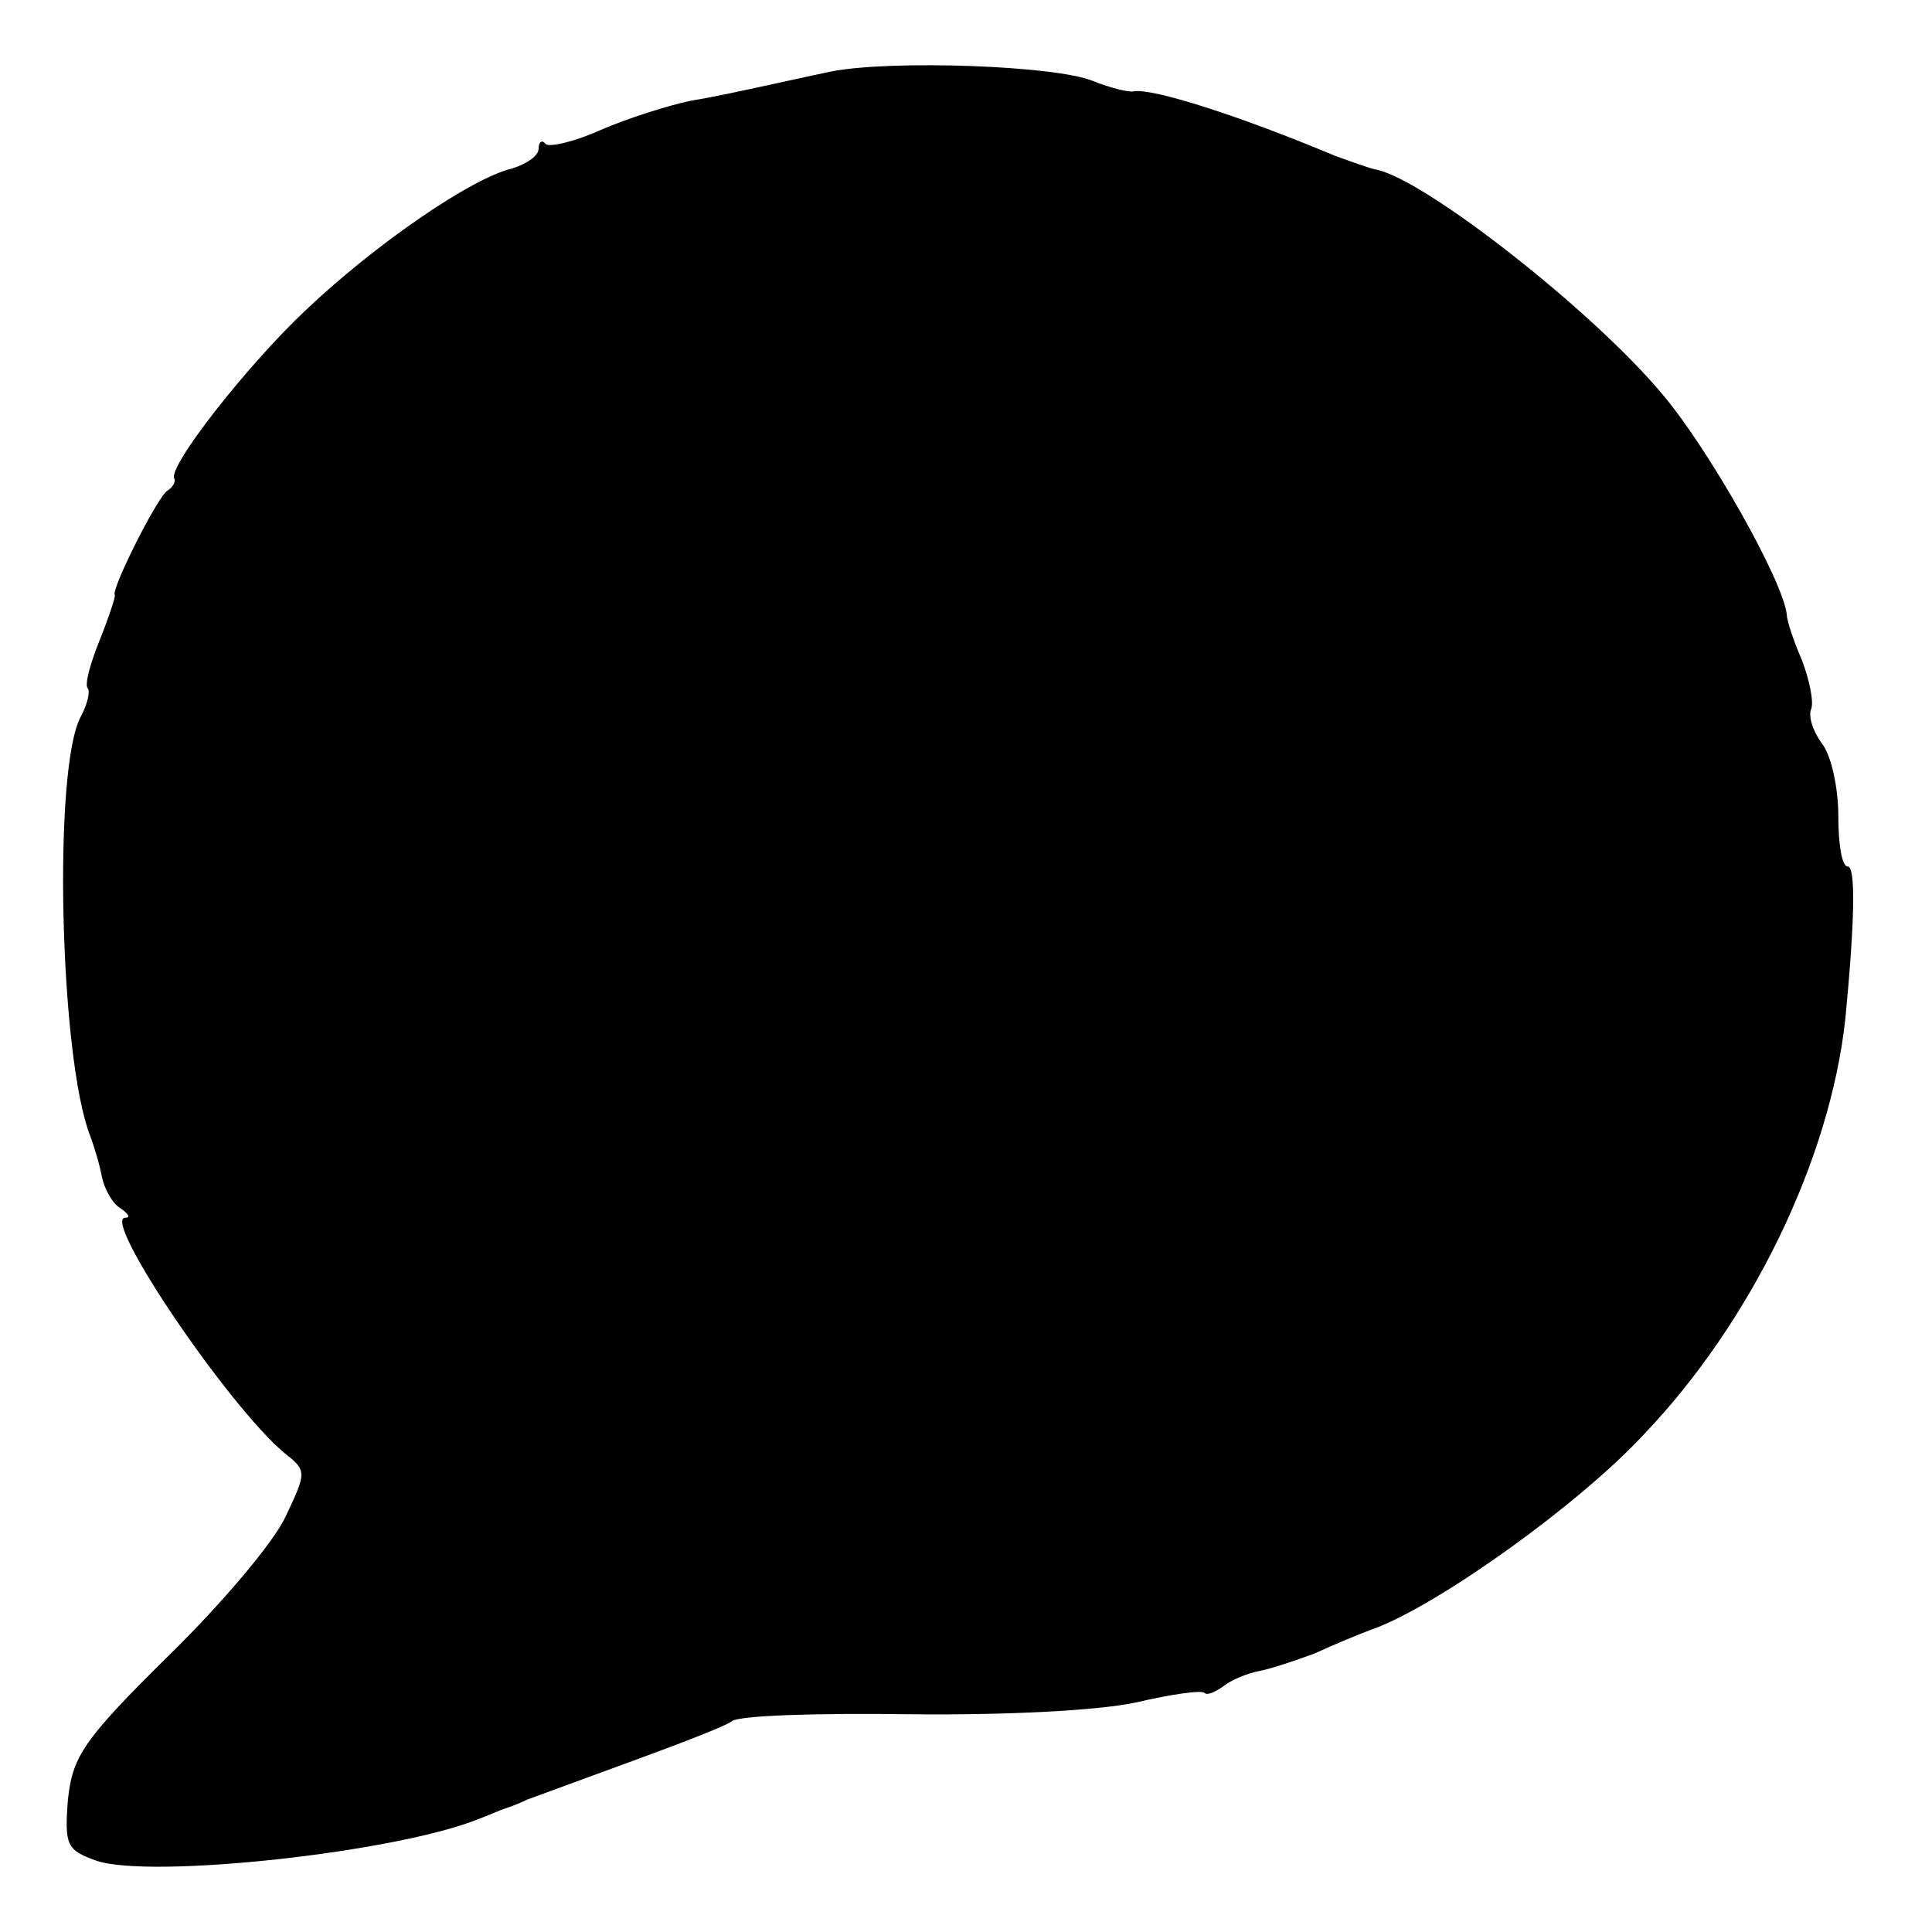 <?xml version="1.0" standalone="no"?>
<!DOCTYPE svg PUBLIC "-//W3C//DTD SVG 20010904//EN"
 "http://www.w3.org/TR/2001/REC-SVG-20010904/DTD/svg10.dtd">
<svg version="1.0" xmlns="http://www.w3.org/2000/svg"
 width="165pt" height="165pt" viewBox="0 0 165 165"
 preserveAspectRatio="xMidYMid meet">
<g transform="translate(0,165) scale(0.1,-0.1)"
fill="#000000" stroke="none">
<path d="M710 1589 c-19 -4 -46 -10 -60 -13 -14 -3 -41 -9 -60 -12 -19 -4 -54
-15 -77 -25 -22 -10 -44 -15 -47 -12 -3 4 -6 2 -6 -4 0 -6 -10 -13 -23 -17
-34 -8 -116 -64 -176 -121 -50 -47 -119 -135 -112 -144 1 -2 -1 -7 -6 -10 -9
-6 -48 -84 -45 -89 1 -1 -5 -19 -13 -39 -8 -20 -13 -38 -10 -41 2 -2 0 -13 -6
-24 -24 -44 -18 -292 8 -358 3 -8 8 -24 10 -35 2 -10 9 -23 16 -27 6 -4 9 -8
4 -8 -21 0 88 -161 136 -201 19 -15 19 -16 1 -54 -10 -22 -55 -75 -100 -119
-73 -72 -82 -86 -86 -123 -3 -39 -1 -43 24 -52 46 -16 258 7 328 36 8 3 17 7
20 8 3 1 12 4 20 8 8 3 49 18 90 33 41 15 80 30 85 34 6 5 73 7 150 6 83 -1
162 3 195 10 30 7 57 11 59 8 2 -2 9 1 16 6 6 5 20 11 31 13 10 2 31 9 47 15
15 7 39 17 53 22 56 22 172 105 227 164 93 97 160 236 173 356 8 83 9 130 2
130 -5 0 -8 19 -8 43 0 24 -6 52 -14 62 -8 11 -12 24 -9 30 2 7 -2 25 -8 41
-7 16 -13 34 -13 39 -3 29 -67 142 -106 188 -59 71 -202 183 -244 192 -6 1
-22 7 -36 12 -81 34 -156 58 -172 55 -4 -1 -20 3 -35 9 -32 13 -171 18 -223 8z"/>
</g>
</svg>

